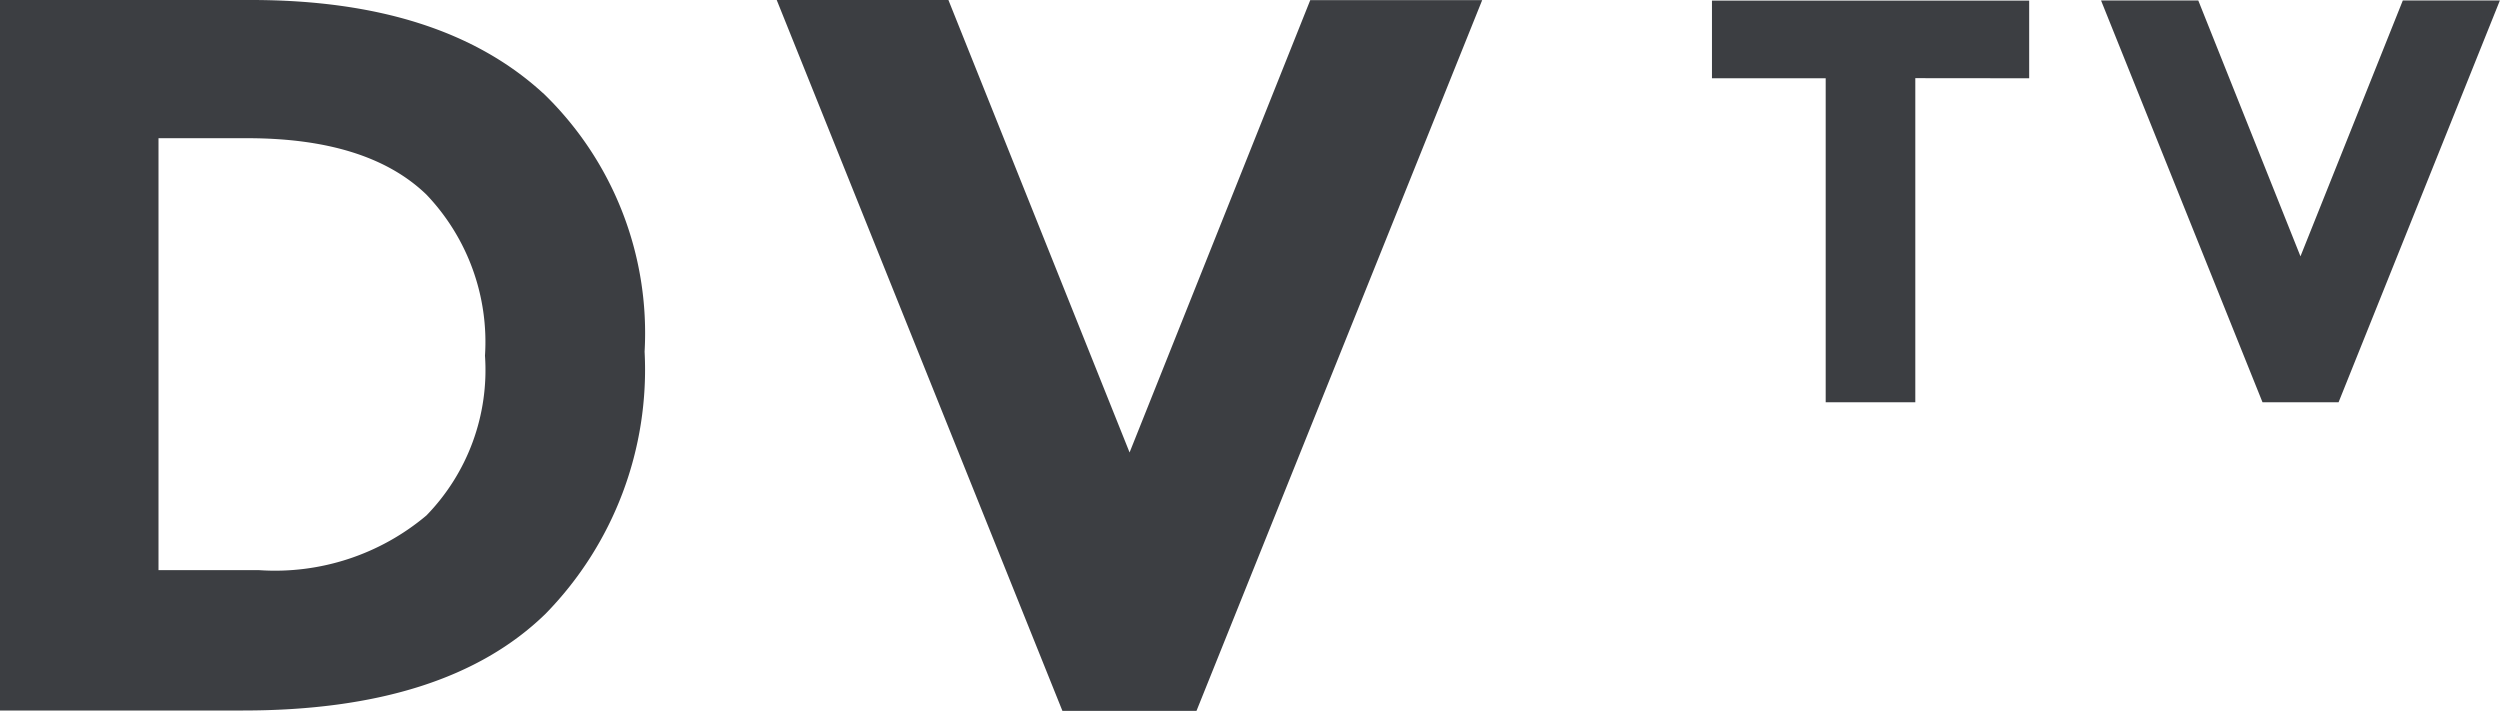 <svg xmlns="http://www.w3.org/2000/svg" width="87.931" height="25" viewBox="0 0 87.931 25"><g id="dvtv" transform="translate(-0.425 -0.139)"><path id="Path_1" data-name="Path 1" d="M15.424,18.268a7.331,7.331,0,0,0,2.059-5.618,7.508,7.508,0,0,0-2.059-5.666Q13.369,5,9.117,5H6V20.193H9.546a8.267,8.267,0,0,0,5.883-1.929M19.521,3.408a11.718,11.718,0,0,1,3.576,9.1,12.281,12.281,0,0,1-3.485,9.221q-3.49,3.4-10.638,3.4H.425V.139H9.26q6.685,0,10.261,3.273" transform="translate(0 0)" fill="#3c3e42"></path><path id="Path_2" data-name="Path 2" d="M19.138,16.053,25.493.143h6.047l-10.049,25H16.776L6.727.139h6.039Z" transform="translate(21.017 0)" fill="#3c3e42"></path><path id="Path_3" data-name="Path 3" d="M21.468,2.871v11.4H18.316V2.875h-4V.144H25.473V2.875Z" transform="translate(46.323 0.017)" fill="#3c3e42"></path><path id="Path_4" data-name="Path 4" d="M24.486,9.142l3.6-9H31.5L25.826,14.275H23.151L17.472.143h3.42Z" transform="translate(56.852 0.013)" fill="#3c3e42"></path></g></svg>
